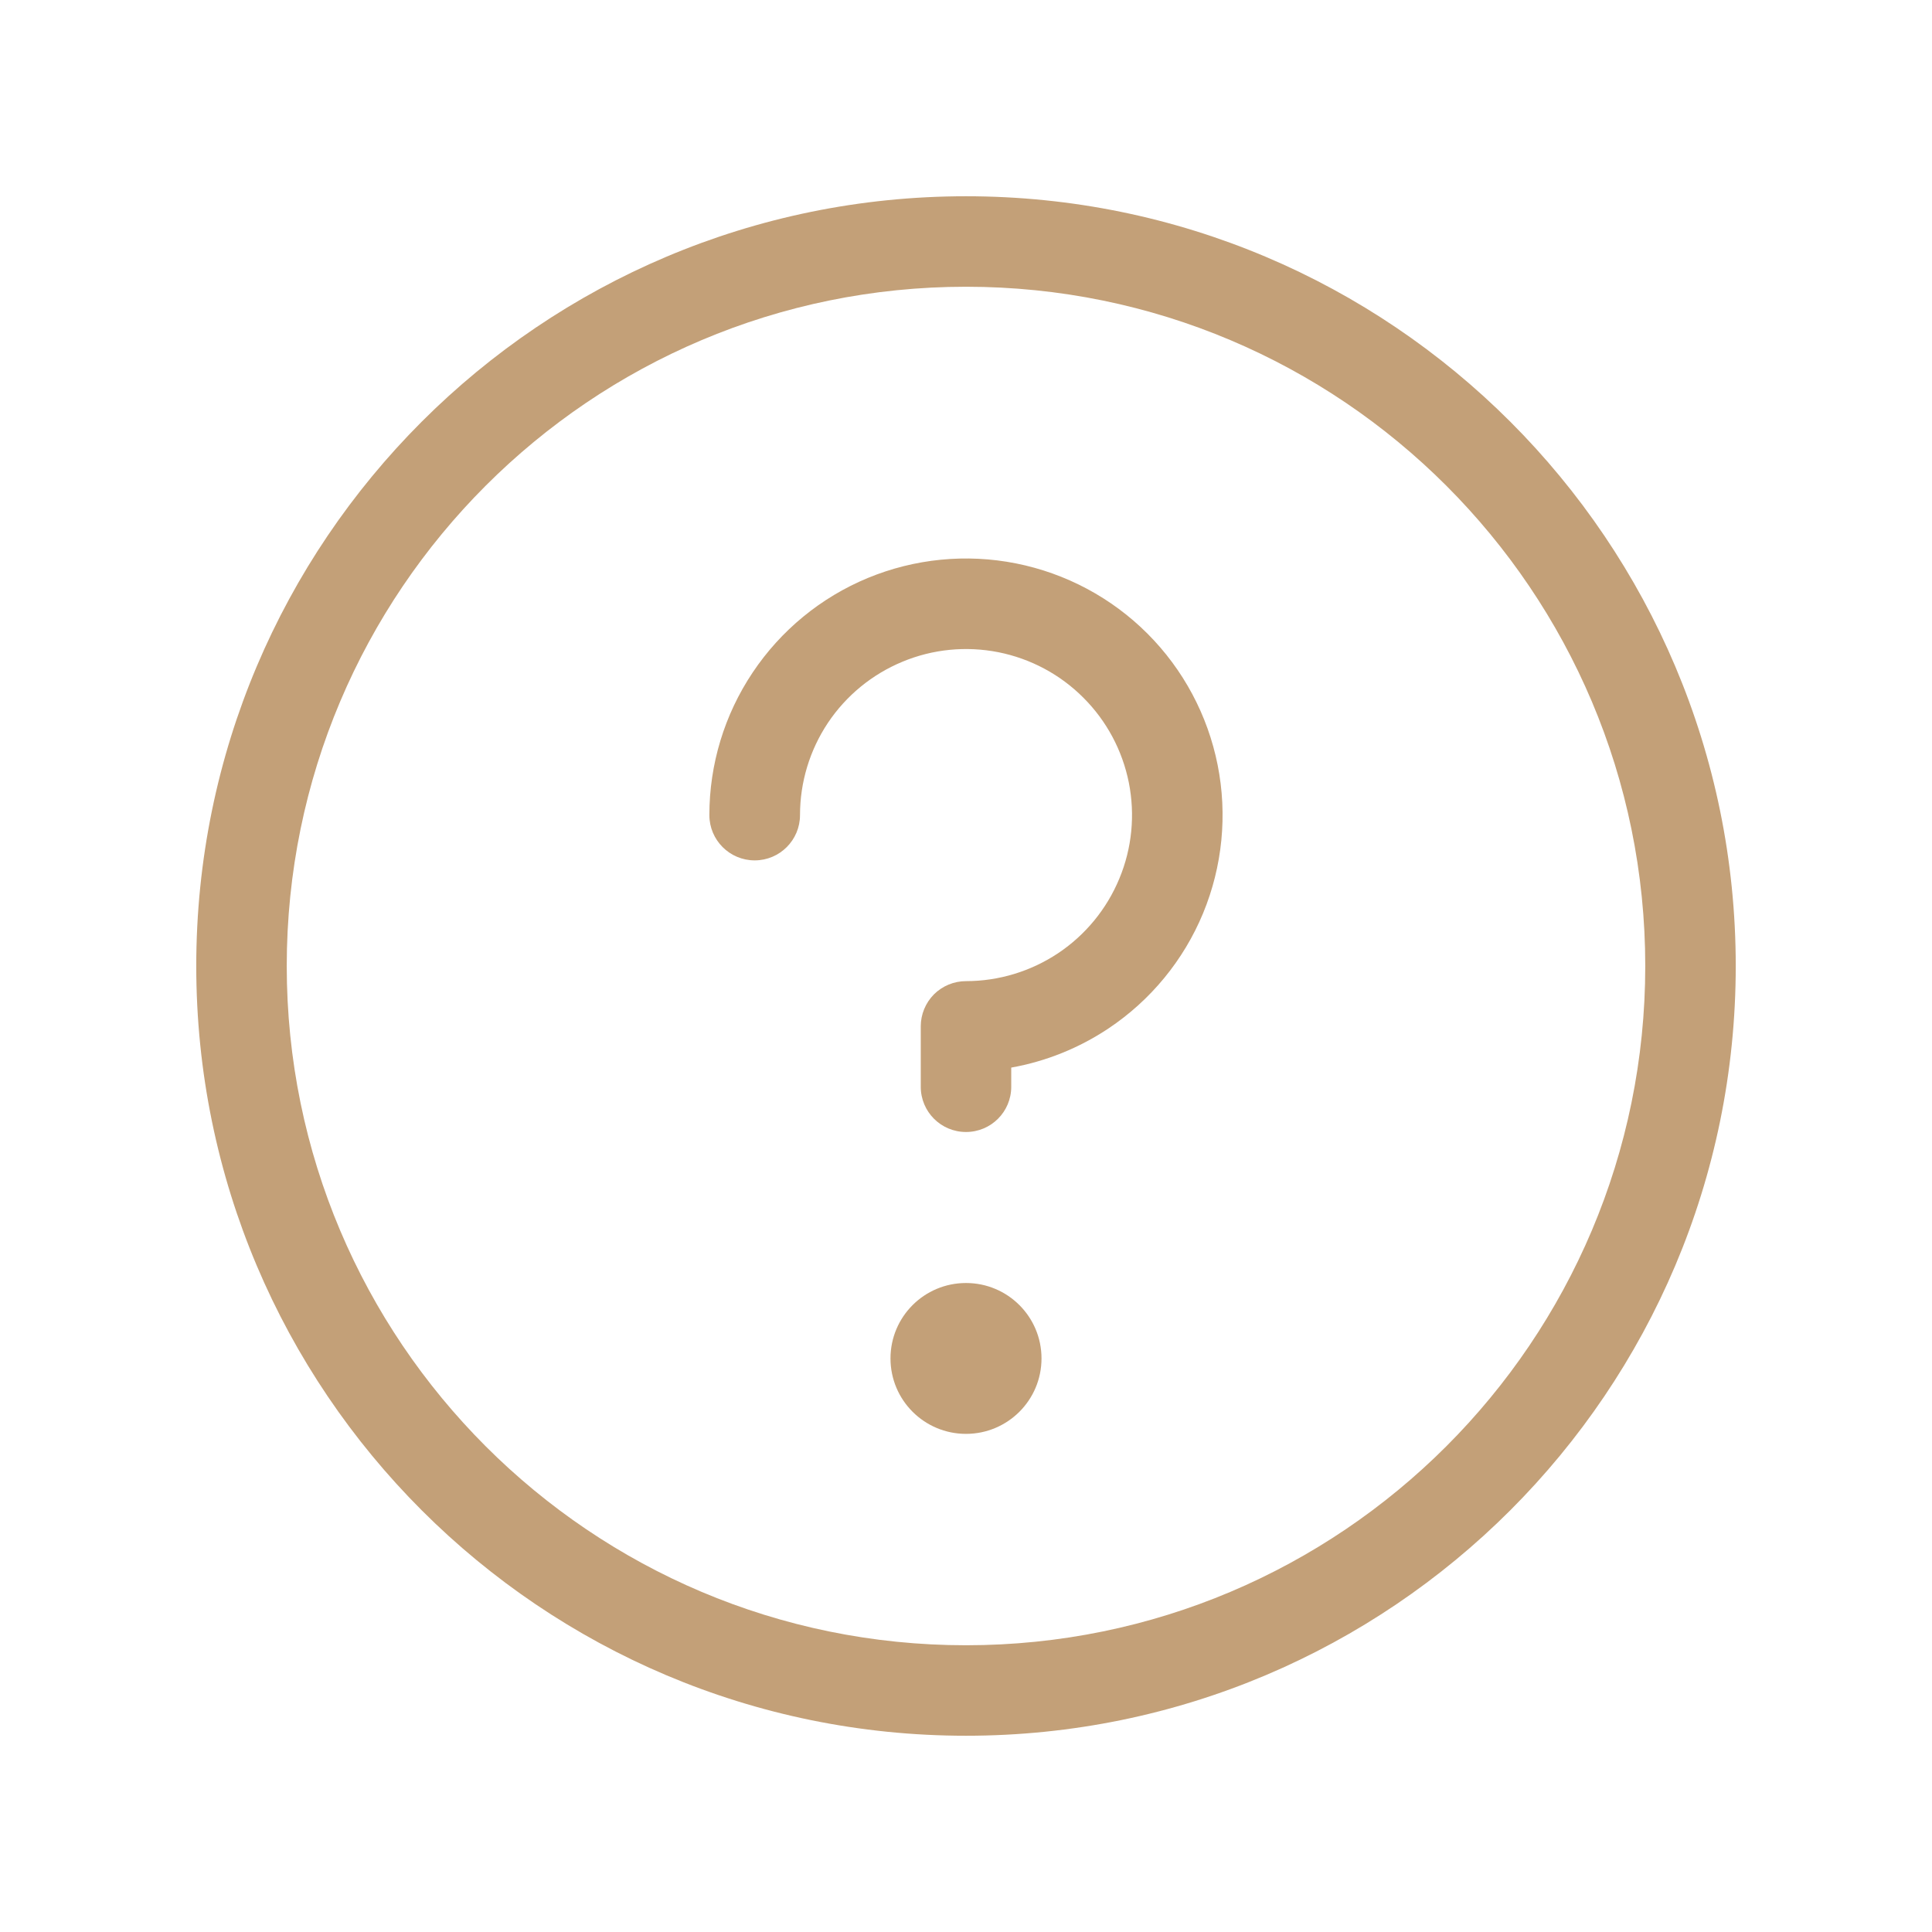 <svg width="24" height="24" viewBox="0 0 24 24" fill="none" xmlns="http://www.w3.org/2000/svg">
<g clip-path="url(#clip0_3284_24332)">
<path fill-rule="evenodd" clip-rule="evenodd" d="M12 3.562C7.34 3.562 3.562 7.34 3.562 12C3.562 16.66 7.34 20.438 12 20.438C16.66 20.438 20.438 16.66 20.438 12C20.438 7.34 16.66 3.562 12 3.562ZM2.438 12C2.438 6.719 6.719 2.438 12 2.438C17.281 2.438 21.562 6.719 21.562 12C21.562 17.281 17.281 21.562 12 21.562C6.719 21.562 2.438 17.281 2.438 12Z" fill="#C3A078"/>
<path d="M12 17.812C12.518 17.812 12.938 17.393 12.938 16.875C12.938 16.357 12.518 15.938 12 15.938C11.482 15.938 11.062 16.357 11.062 16.875C11.062 17.393 11.482 17.812 12 17.812Z" fill="#C3A078"/>
<path fill-rule="evenodd" clip-rule="evenodd" d="M10.78 7.18C11.363 6.939 12.004 6.876 12.622 6.999C13.24 7.122 13.808 7.425 14.254 7.871C14.7 8.317 15.003 8.885 15.126 9.503C15.249 10.121 15.186 10.762 14.945 11.345C14.704 11.927 14.295 12.425 13.771 12.775C13.404 13.02 12.993 13.185 12.562 13.262V13.5C12.562 13.811 12.311 14.062 12 14.062C11.689 14.062 11.438 13.811 11.438 13.5V12.75C11.438 12.601 11.497 12.458 11.602 12.352C11.708 12.247 11.851 12.188 12 12.188C12.408 12.188 12.807 12.066 13.146 11.84C13.485 11.613 13.749 11.291 13.905 10.914C14.062 10.537 14.102 10.123 14.023 9.723C13.943 9.323 13.747 8.955 13.458 8.667C13.17 8.378 12.803 8.182 12.402 8.102C12.002 8.023 11.588 8.063 11.211 8.22C10.834 8.376 10.512 8.64 10.285 8.979C10.059 9.318 9.938 9.717 9.938 10.125C9.938 10.436 9.686 10.688 9.375 10.688C9.064 10.688 8.812 10.436 8.812 10.125C8.812 9.495 8.999 8.878 9.35 8.354C9.7 7.83 10.198 7.421 10.78 7.18Z" fill="#C3A078"/>
</g>
<defs>
<clipPath id="clip0_3284_24332">
<rect width="24" height="24" rx="4" fill="white"/>
</clipPath>
</defs>
</svg>
